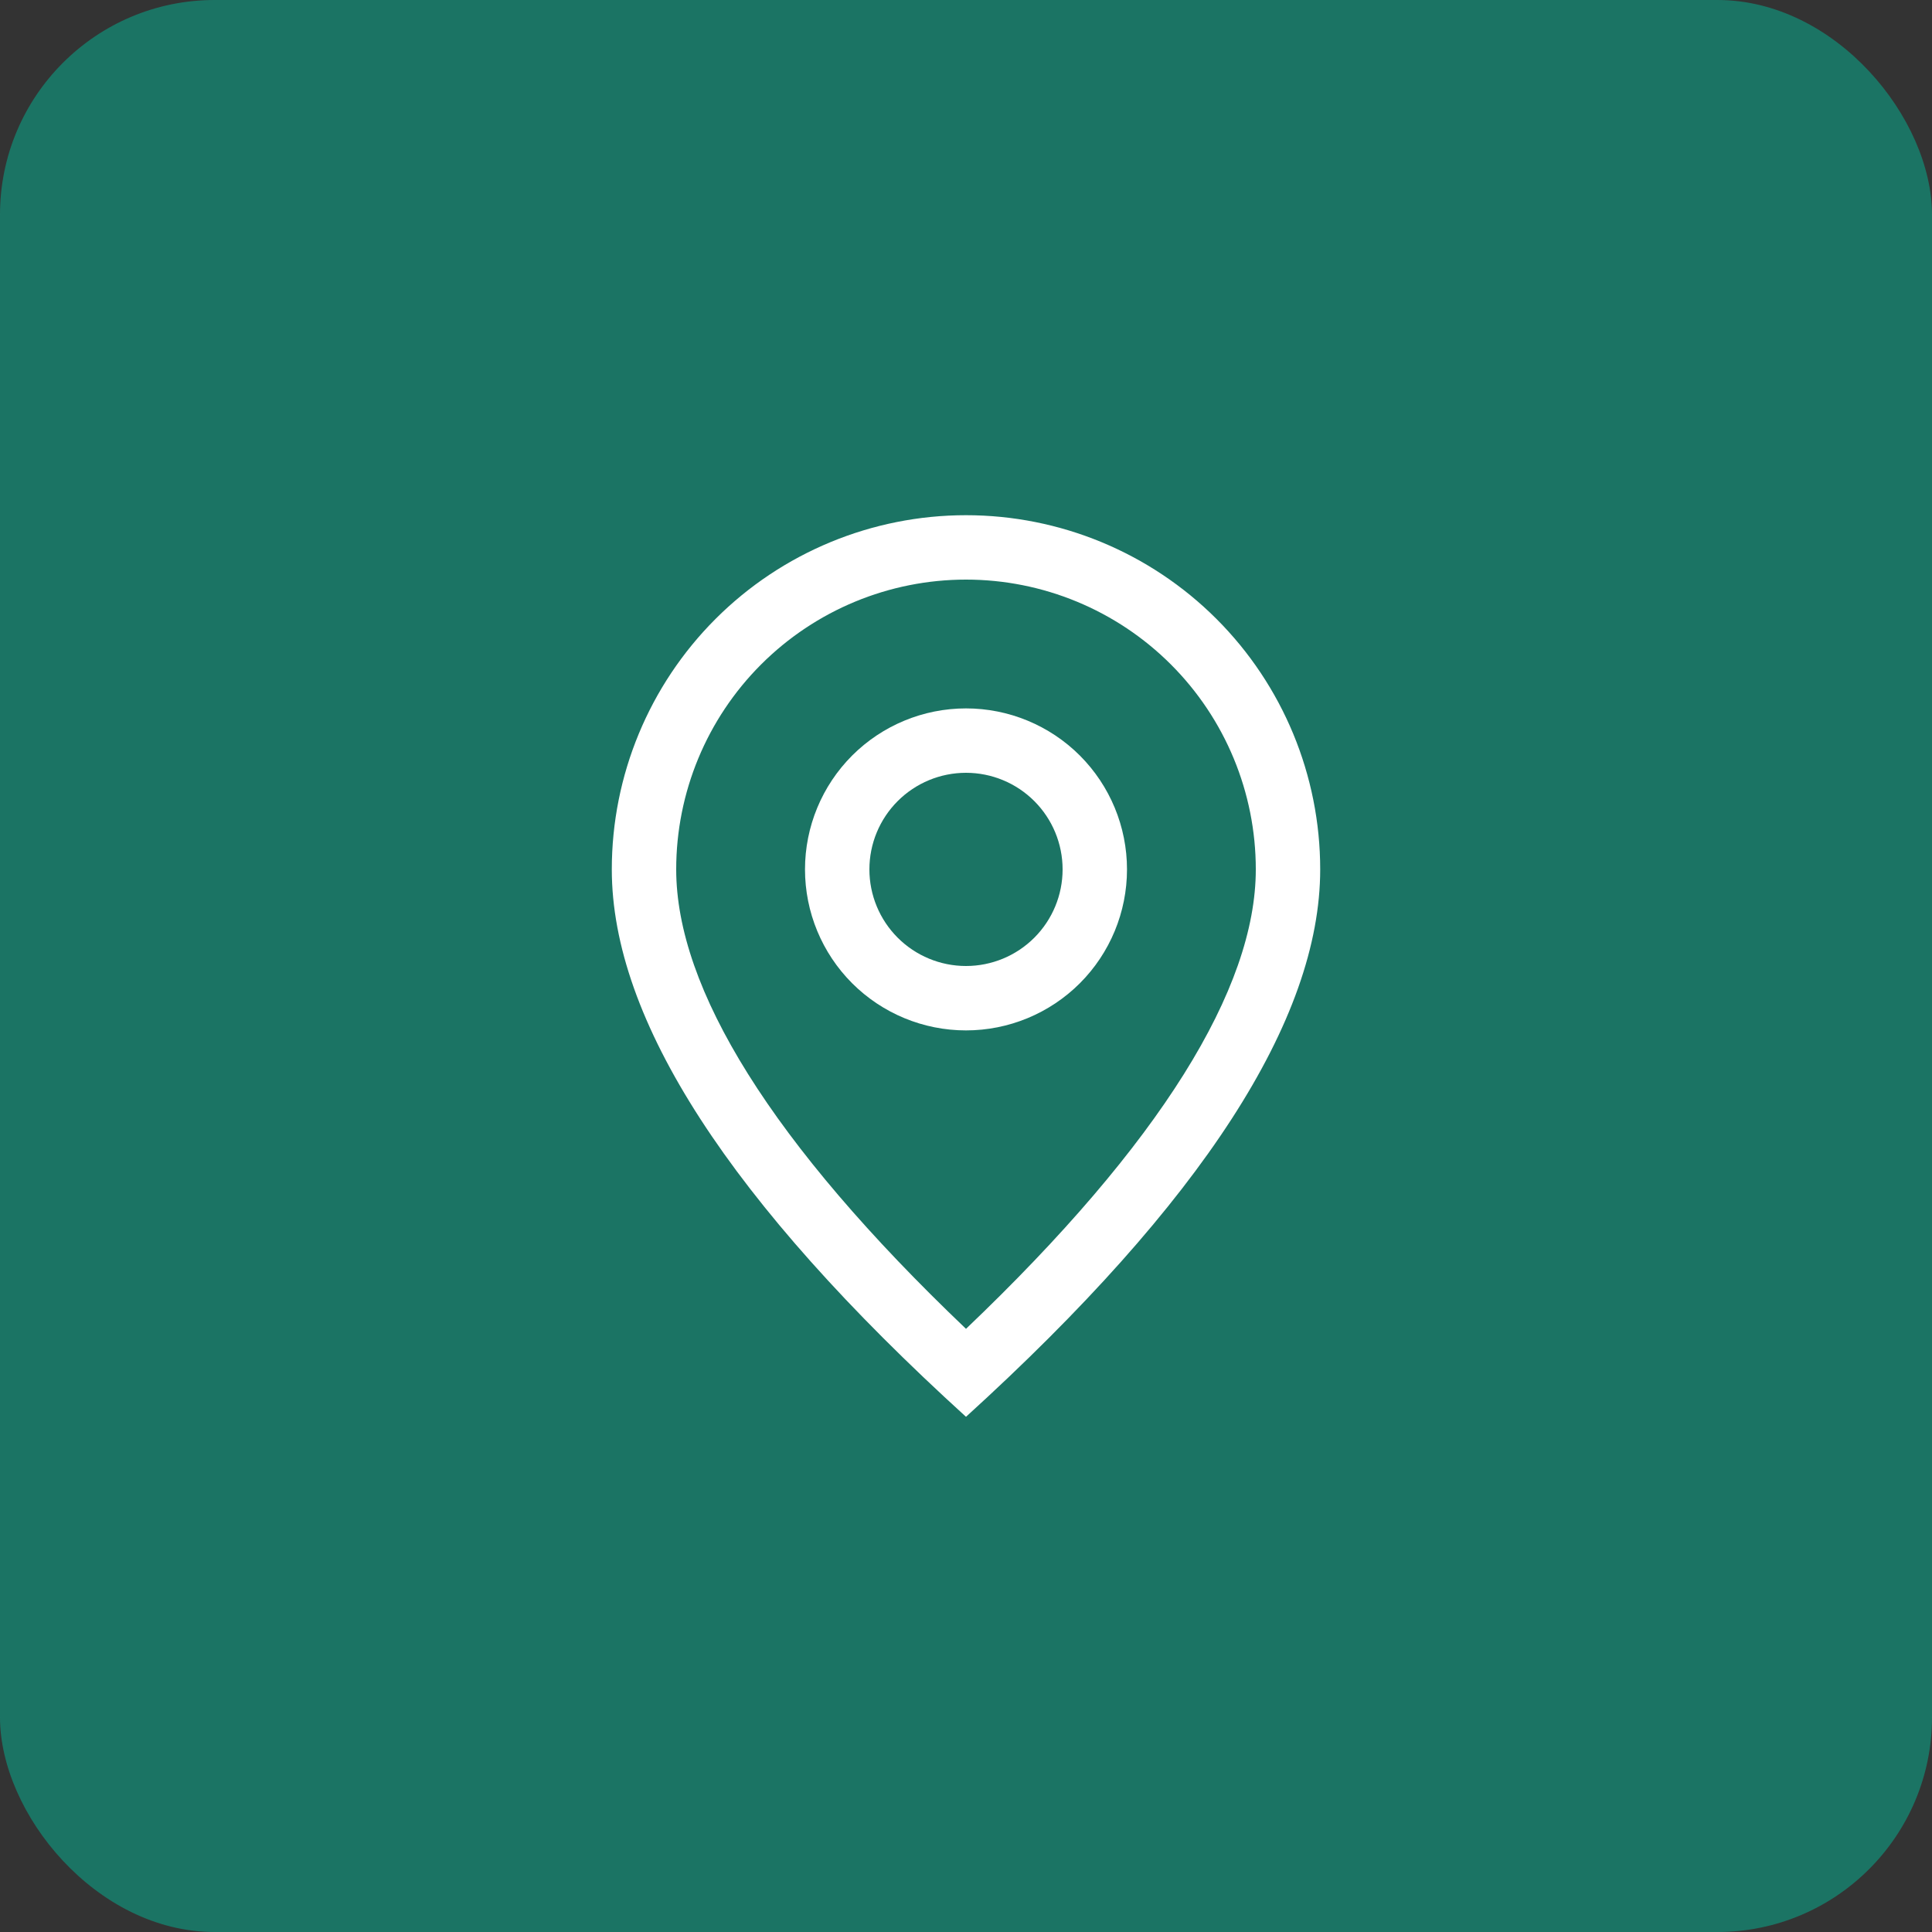 <?xml version="1.0" encoding="UTF-8"?> <svg xmlns="http://www.w3.org/2000/svg" width="45" height="45" viewBox="0 0 45 45" fill="none"><rect x="0" y="0" width="45" height="45" fill="#333333" stroke="none"/><rect width="45" height="45" rx="5" fill="#0DA186" fill-opacity="0.6"></rect><path d="M29.25 20.25C29.25 18.46 28.539 16.743 27.273 15.477C26.007 14.211 24.29 13.5 22.5 13.5C20.71 13.5 18.993 14.211 17.727 15.477C16.461 16.743 15.75 18.46 15.75 20.25C15.75 23.019 17.965 26.628 22.5 30.951C27.035 26.628 29.25 23.019 29.25 20.25ZM22.5 33C17 28 14.25 23.75 14.25 20.25C14.25 18.062 15.119 15.963 16.666 14.416C18.213 12.869 20.312 12 22.5 12C24.688 12 26.787 12.869 28.334 14.416C29.881 15.963 30.75 18.062 30.75 20.25C30.75 23.75 28 28 22.5 33Z" fill="white"></path><path d="M22.5 22.5C23.097 22.5 23.669 22.263 24.091 21.841C24.513 21.419 24.75 20.847 24.75 20.25C24.75 19.653 24.513 19.081 24.091 18.659C23.669 18.237 23.097 18 22.5 18C21.903 18 21.331 18.237 20.909 18.659C20.487 19.081 20.25 19.653 20.25 20.25C20.25 20.847 20.487 21.419 20.909 21.841C21.331 22.263 21.903 22.5 22.5 22.5ZM22.5 24C21.505 24 20.552 23.605 19.848 22.902C19.145 22.198 18.75 21.245 18.75 20.25C18.75 19.255 19.145 18.302 19.848 17.598C20.552 16.895 21.505 16.5 22.5 16.5C23.495 16.5 24.448 16.895 25.152 17.598C25.855 18.302 26.25 19.255 26.25 20.25C26.25 21.245 25.855 22.198 25.152 22.902C24.448 23.605 23.495 24 22.5 24Z" fill="white"></path></svg> 